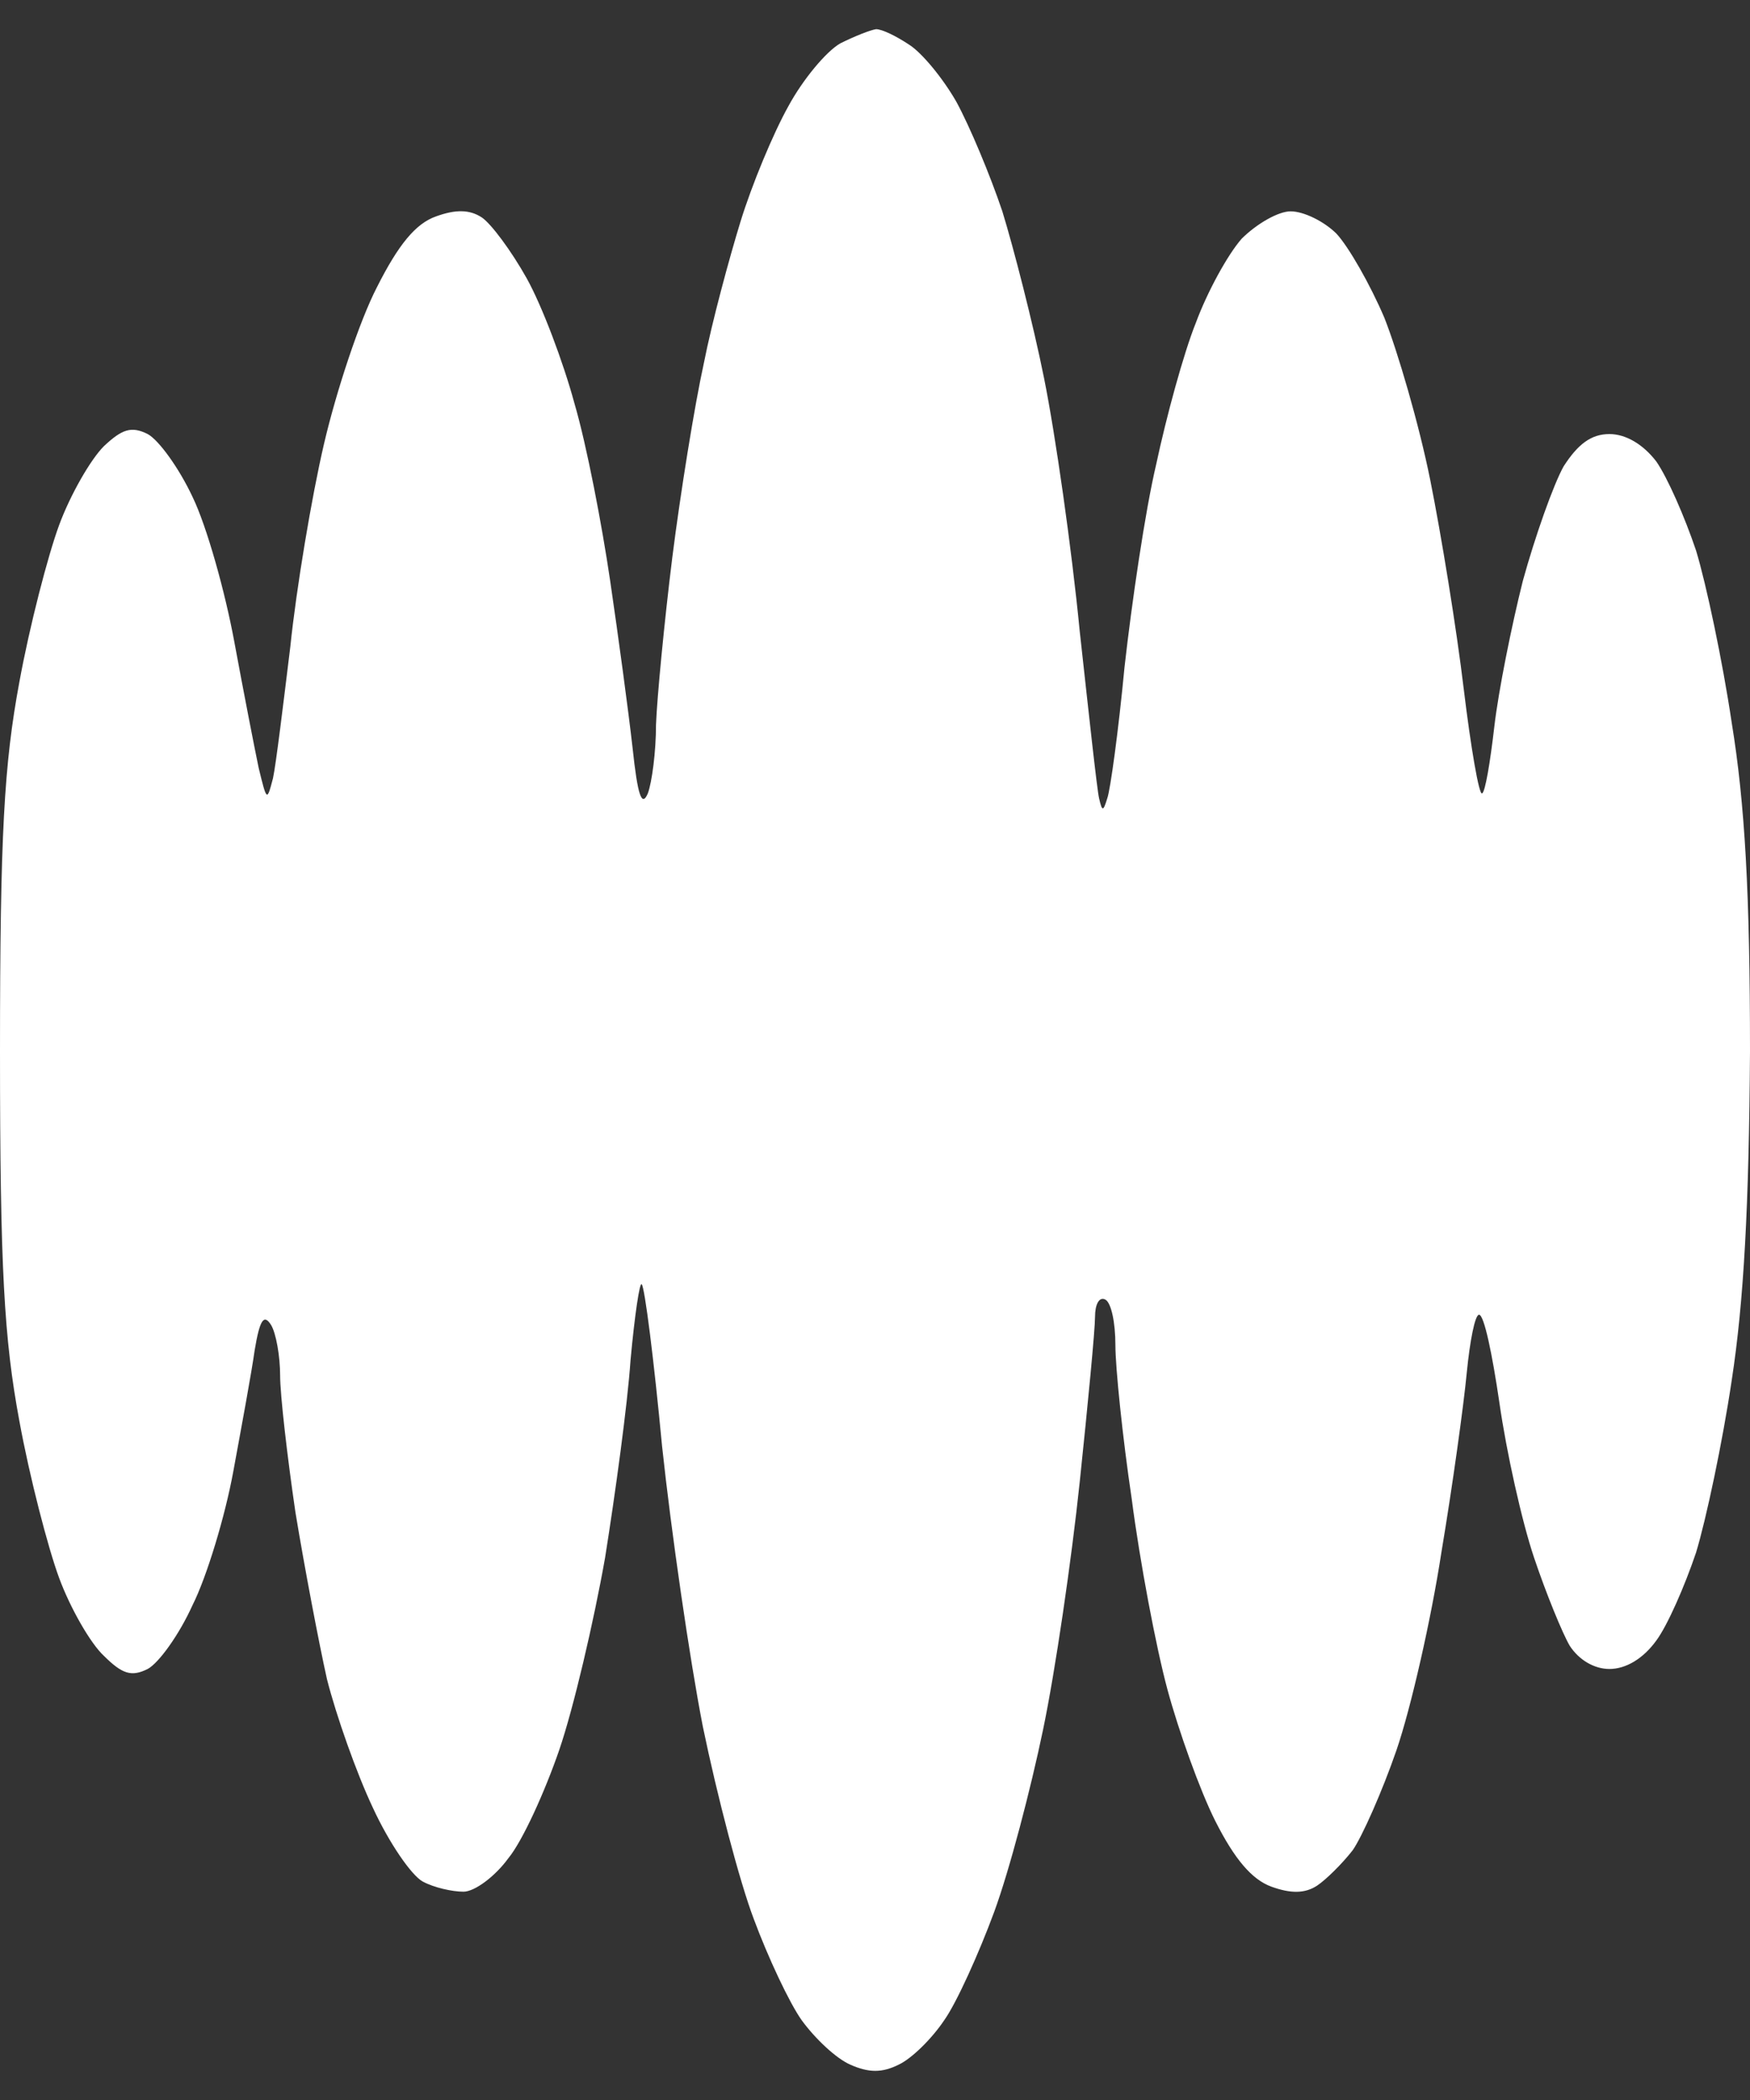 <svg width="30" height="36" viewBox="0 0 30 36" fill="none" xmlns="http://www.w3.org/2000/svg">
<rect x="0" y="0" width="30" height="36" fill="#333333" stroke="none"/>
<path d="M13.516 1.819C13.76 1.368 14.162 0.882 14.406 0.743C14.651 0.621 14.913 0.517 15.018 0.5C15.122 0.5 15.367 0.621 15.576 0.76C15.803 0.899 16.17 1.35 16.397 1.749C16.624 2.166 16.973 2.999 17.183 3.623C17.375 4.248 17.707 5.532 17.899 6.487C18.091 7.441 18.37 9.384 18.51 10.825C18.667 12.248 18.807 13.549 18.842 13.688C18.894 13.914 18.912 13.914 18.981 13.688C19.034 13.549 19.174 12.525 19.278 11.432C19.401 10.339 19.628 8.777 19.82 7.962C19.994 7.146 20.291 6.053 20.501 5.532C20.693 5.012 21.042 4.37 21.286 4.092C21.548 3.832 21.915 3.623 22.125 3.623C22.352 3.623 22.701 3.797 22.91 4.005C23.12 4.231 23.487 4.873 23.731 5.445C23.958 6.018 24.325 7.267 24.517 8.222C24.709 9.176 24.971 10.79 25.093 11.814C25.215 12.82 25.355 13.636 25.407 13.601C25.46 13.584 25.547 13.063 25.617 12.456C25.687 11.848 25.914 10.721 26.106 9.957C26.316 9.194 26.63 8.309 26.804 7.996C27.049 7.615 27.276 7.441 27.59 7.441C27.87 7.441 28.166 7.615 28.393 7.91C28.586 8.187 28.882 8.864 29.075 9.437C29.249 10.009 29.529 11.328 29.686 12.386C29.913 13.775 30 15.319 30 18.026C29.983 20.664 29.895 22.312 29.686 23.666C29.529 24.724 29.249 26.043 29.075 26.616C28.882 27.188 28.586 27.865 28.393 28.125C28.166 28.438 27.87 28.611 27.59 28.611C27.328 28.611 27.066 28.455 26.909 28.212C26.787 28.004 26.508 27.327 26.298 26.702C26.088 26.078 25.826 24.898 25.704 24.047C25.582 23.214 25.442 22.538 25.355 22.538C25.285 22.538 25.198 22.989 25.145 23.527C25.093 24.082 24.901 25.47 24.709 26.616C24.534 27.761 24.185 29.288 23.941 29.999C23.696 30.711 23.347 31.492 23.19 31.717C23.015 31.943 22.736 32.22 22.579 32.325C22.369 32.463 22.125 32.463 21.793 32.342C21.461 32.22 21.164 31.873 20.832 31.214C20.57 30.693 20.204 29.67 20.012 28.958C19.82 28.247 19.54 26.772 19.401 25.696C19.243 24.637 19.121 23.44 19.121 23.058C19.121 22.677 19.051 22.329 18.946 22.277C18.842 22.225 18.772 22.364 18.772 22.572C18.772 22.798 18.65 24.065 18.51 25.401C18.37 26.737 18.091 28.646 17.881 29.652C17.672 30.659 17.305 32.064 17.043 32.776C16.781 33.487 16.397 34.337 16.187 34.632C15.978 34.945 15.629 35.292 15.402 35.396C15.122 35.535 14.895 35.535 14.581 35.396C14.336 35.292 13.97 34.945 13.743 34.632C13.533 34.337 13.166 33.556 12.922 32.897C12.678 32.255 12.293 30.78 12.049 29.6C11.822 28.438 11.508 26.268 11.35 24.794C11.211 23.319 11.053 22.069 11.001 22.017C10.966 21.965 10.879 22.555 10.809 23.319C10.757 24.082 10.547 25.609 10.373 26.702C10.18 27.796 9.831 29.288 9.587 29.999C9.342 30.711 8.958 31.561 8.714 31.856C8.487 32.168 8.137 32.429 7.945 32.429C7.753 32.429 7.439 32.359 7.247 32.255C7.055 32.151 6.671 31.596 6.391 30.988C6.112 30.398 5.763 29.409 5.605 28.785C5.466 28.16 5.221 26.876 5.064 25.921C4.924 24.967 4.802 23.909 4.802 23.579C4.802 23.249 4.732 22.85 4.645 22.711C4.523 22.52 4.453 22.624 4.366 23.145C4.313 23.527 4.139 24.464 3.999 25.227C3.859 25.991 3.545 27.032 3.3 27.518C3.073 28.021 2.724 28.507 2.532 28.611C2.253 28.75 2.095 28.698 1.781 28.386C1.554 28.177 1.205 27.57 1.013 27.049C0.821 26.529 0.506 25.314 0.332 24.36C0.07 22.954 0 21.739 0 18.026C0 14.313 0.07 13.098 0.332 11.692C0.506 10.738 0.821 9.523 1.013 9.003C1.205 8.482 1.554 7.875 1.781 7.649C2.095 7.354 2.253 7.302 2.532 7.441C2.724 7.545 3.073 8.031 3.3 8.517C3.545 9.02 3.859 10.148 4.016 10.998C4.173 11.848 4.366 12.838 4.435 13.167C4.575 13.74 4.575 13.74 4.68 13.341C4.732 13.098 4.854 12.091 4.977 11.085C5.081 10.079 5.343 8.517 5.553 7.615C5.763 6.712 6.164 5.498 6.461 4.925C6.828 4.196 7.125 3.832 7.474 3.71C7.806 3.589 8.05 3.589 8.26 3.728C8.417 3.832 8.766 4.3 9.028 4.769C9.29 5.237 9.657 6.209 9.849 6.92C10.058 7.632 10.32 9.003 10.46 9.957C10.6 10.912 10.774 12.196 10.844 12.82C10.931 13.636 11.001 13.844 11.106 13.601C11.176 13.41 11.246 12.89 11.246 12.421C11.263 11.97 11.385 10.686 11.525 9.558C11.665 8.447 11.909 6.938 12.066 6.226C12.206 5.515 12.503 4.422 12.695 3.797C12.887 3.172 13.254 2.287 13.516 1.819Z" fill="white"/>
</svg>

